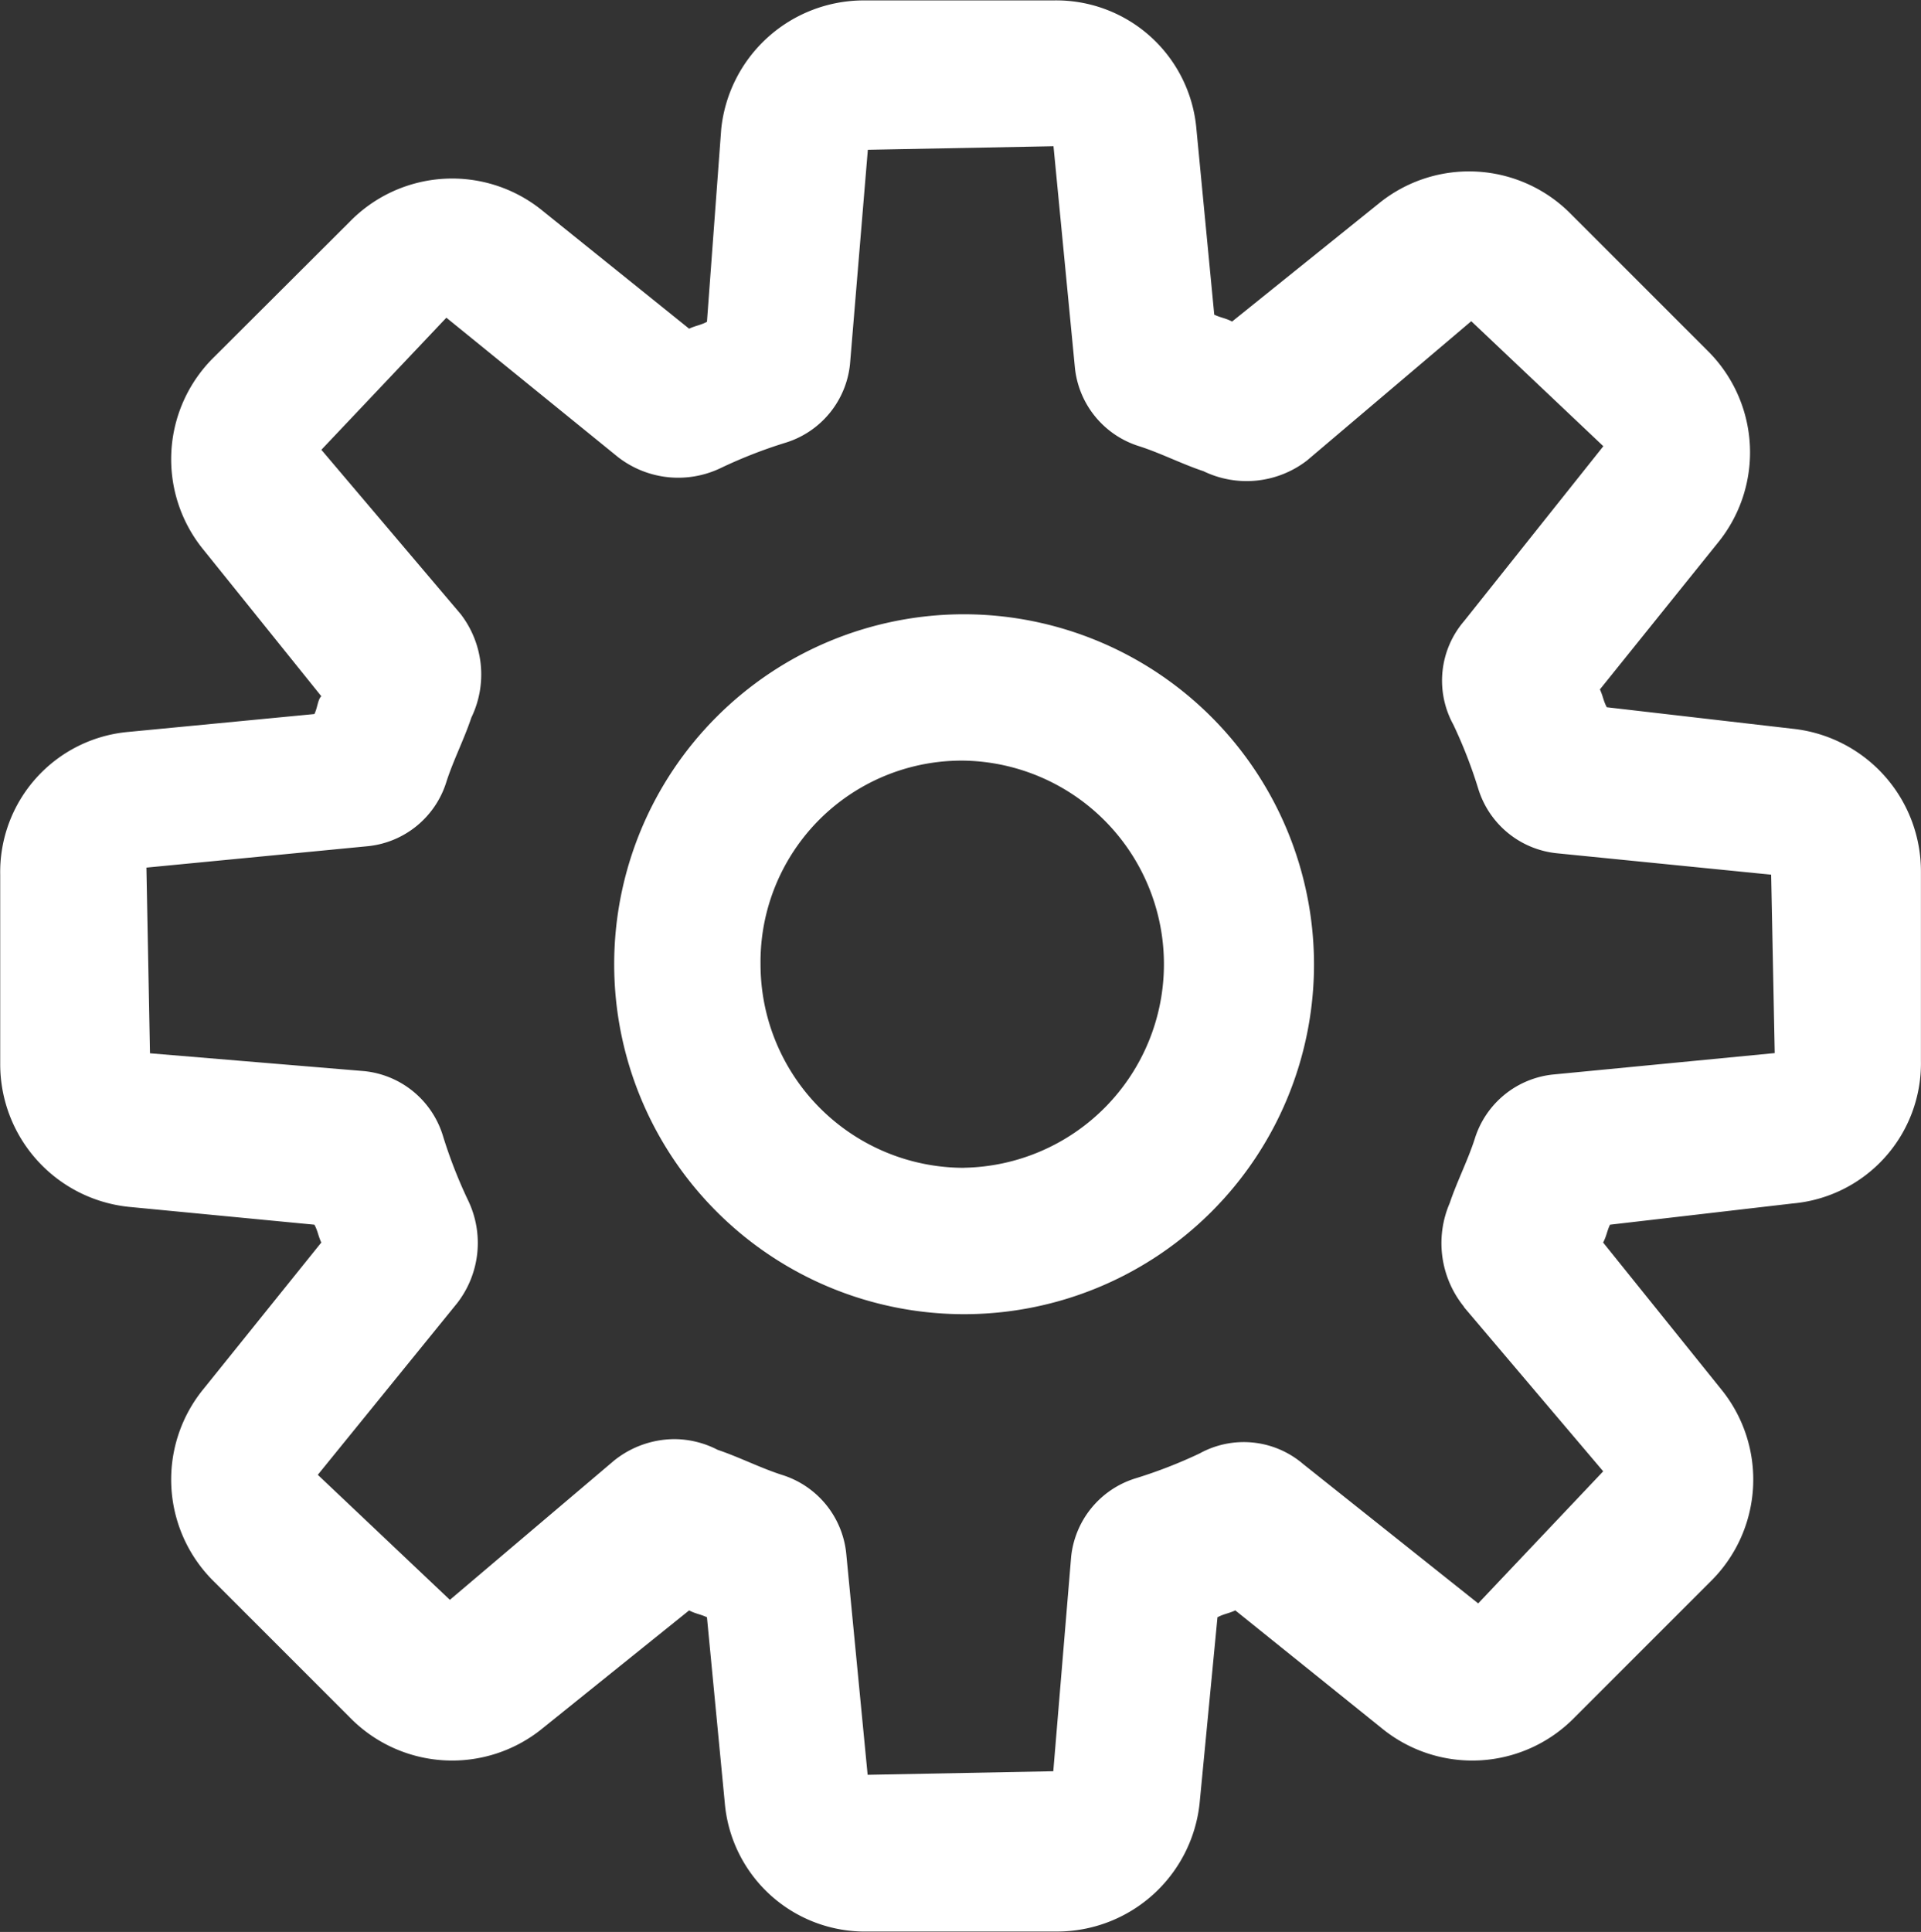 <svg xmlns="http://www.w3.org/2000/svg" width="27.999" height="28.155" viewBox="0 0 27.999 28.155">
  <rect x="0" y="0" width="27.999" height="28.155" fill="#333333" stroke="none"/>
  <g id="Group_105324" data-name="Group 105324" transform="translate(-3857.32 -6762.092)">
    <path id="Path_77802" data-name="Path 77802" d="M224.921,146.337a2.05,2.05,0,0,0,1.873-2.081V141.5a2.09,2.09,0,0,0-1.873-2.082l-2.706-.313c-.052-.1-.052-.156-.1-.26l1.717-2.134a2.084,2.084,0,0,0-.156-2.81l-1.978-1.978a2.084,2.084,0,0,0-2.81-.156l-2.134,1.717c-.1-.052-.156-.052-.26-.1l-.26-2.706a2.05,2.05,0,0,0-2.081-1.874H211.39a2.09,2.09,0,0,0-2.082,1.874l-.208,2.81c-.1.052-.156.052-.26.1l-2.134-1.717a2.084,2.084,0,0,0-2.81.156L201.918,134a2.084,2.084,0,0,0-.156,2.81l1.717,2.134c-.052.052-.052.156-.1.26l-2.706.26a2.05,2.05,0,0,0-1.874,2.082v2.758a2.09,2.09,0,0,0,1.874,2.082l2.706.26c.052.1.052.156.1.26l-1.717,2.134a2.084,2.084,0,0,0,.156,2.81l1.978,1.978a2.084,2.084,0,0,0,2.81.156l2.134-1.717c.1.052.156.052.26.1l.26,2.706a2.05,2.05,0,0,0,2.082,1.874H214.2a2.09,2.09,0,0,0,2.081-1.874l.26-2.706c.1-.052.156-.052.26-.1l2.134,1.717a2.084,2.084,0,0,0,2.81-.156l1.978-1.978a2.084,2.084,0,0,0,.156-2.81l-1.717-2.134c.052-.1.052-.156.1-.26Zm-4.788,1.509,2.03,2.394-1.822,1.925-2.55-2.03a1.332,1.332,0,0,0-1.509-.156,6.971,6.971,0,0,1-.937.364,1.34,1.34,0,0,0-.937,1.145l-.26,3.123-2.706.052-.312-3.226a1.341,1.341,0,0,0-.937-1.145c-.312-.1-.624-.26-.937-.365a1.384,1.384,0,0,0-.624-.156,1.414,1.414,0,0,0-.885.312l-2.394,2.03-1.925-1.822,2.03-2.5a1.431,1.431,0,0,0,.156-1.509,6.973,6.973,0,0,1-.364-.937,1.34,1.34,0,0,0-1.145-.937l-3.123-.26-.052-2.706,3.227-.312a1.34,1.34,0,0,0,1.145-.937c.1-.312.26-.624.364-.937a1.442,1.442,0,0,0-.156-1.509l-2.03-2.394,1.822-1.925,2.5,2.03a1.431,1.431,0,0,0,1.509.156,6.965,6.965,0,0,1,.937-.365,1.34,1.34,0,0,0,.937-1.145l.26-3.123,2.706-.052.312,3.227a1.341,1.341,0,0,0,.937,1.145c.312.1.624.26.937.364a1.442,1.442,0,0,0,1.509-.156l2.394-2.03,1.925,1.822-2.03,2.549a1.332,1.332,0,0,0-.156,1.509,6.964,6.964,0,0,1,.364.937,1.34,1.34,0,0,0,1.145.937l3.123.312.052,2.6-3.227.312a1.34,1.34,0,0,0-1.145.937c-.1.312-.26.624-.365.937a1.472,1.472,0,0,0,.208,1.511Z" transform="translate(3658.524 6633.294)" fill="#fff"/>
    <path id="Path_77803" data-name="Path 77803" d="M300.221,225.12a5.1,5.1,0,1,0,5.1,5.1A5.108,5.108,0,0,0,300.221,225.12Zm0,8.067a2.965,2.965,0,0,1-2.967-2.967,2.932,2.932,0,0,1,2.967-2.967,2.967,2.967,0,0,1,0,5.933Z" transform="translate(3571.151 6545.924)" fill="#fff"/>
  </g>
</svg>
